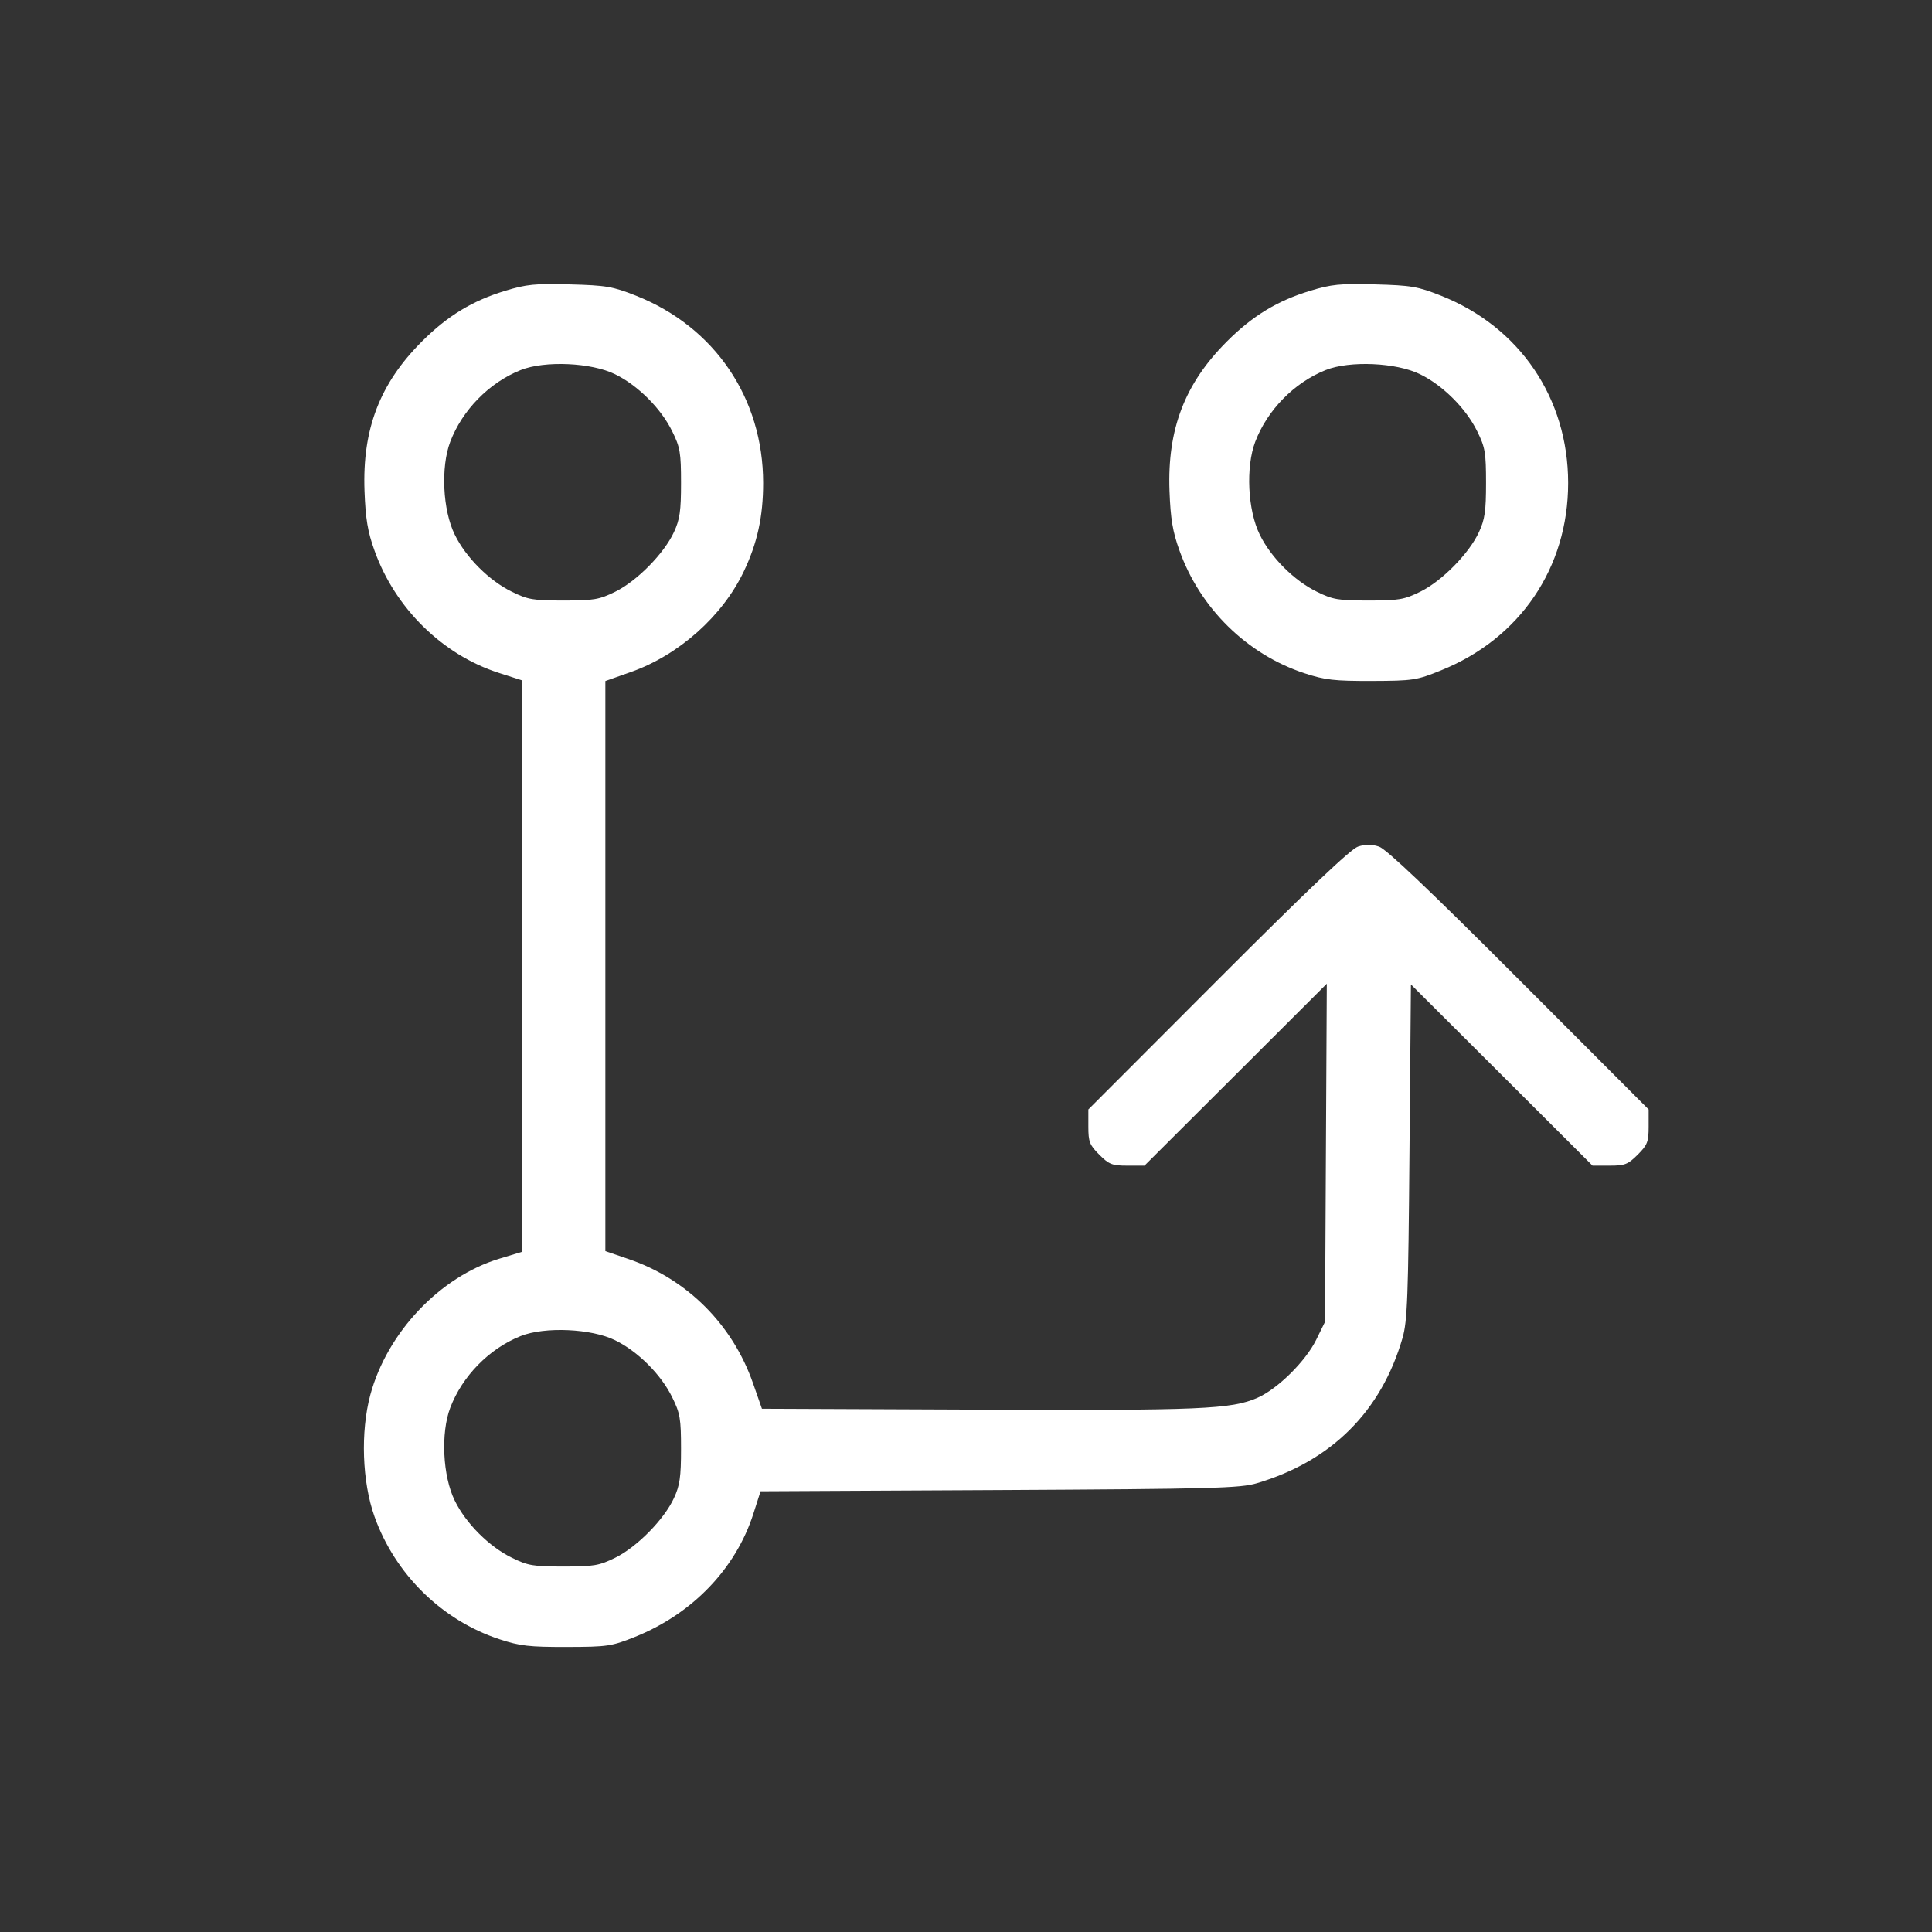 <svg xmlns="http://www.w3.org/2000/svg" class="icon icon-tabler icon-tabler-git-branch" width="24" height="24" viewBox="0 0 24 24" stroke-width="1" stroke="currentColor" fill="none" stroke-linecap="round" stroke-linejoin="round"><rect x="0" y="0" width="24" height="24" fill="#333333" stroke="none"/><path d="M6.274 3.613 C 5.869 3.736,5.560 3.923,5.242 4.241 C 4.718 4.764,4.500 5.331,4.528 6.098 C 4.541 6.446,4.567 6.603,4.652 6.839 C 4.907 7.554,5.496 8.134,6.197 8.359 L 6.480 8.450 6.480 12.001 L 6.480 15.552 6.203 15.636 C 5.465 15.860,4.810 16.552,4.600 17.328 C 4.477 17.786,4.498 18.408,4.652 18.839 C 4.908 19.557,5.492 20.130,6.207 20.364 C 6.459 20.447,6.576 20.460,7.040 20.459 C 7.549 20.458,7.598 20.450,7.888 20.334 C 8.600 20.048,9.139 19.488,9.358 18.806 L 9.448 18.525 12.414 18.510 C 15.082 18.496,15.404 18.487,15.614 18.425 C 16.540 18.150,17.159 17.533,17.423 16.620 C 17.483 16.410,17.494 16.119,17.509 14.304 L 17.527 12.229 18.655 13.354 L 19.783 14.480 19.996 14.480 C 20.184 14.480,20.223 14.465,20.344 14.344 C 20.465 14.223,20.480 14.184,20.480 13.995 L 20.480 13.782 18.871 12.171 C 17.757 11.056,17.221 10.547,17.131 10.517 C 17.037 10.486,16.963 10.486,16.869 10.517 C 16.779 10.547,16.243 11.056,15.129 12.171 L 13.520 13.782 13.520 13.995 C 13.520 14.184,13.535 14.223,13.656 14.344 C 13.777 14.465,13.816 14.480,14.004 14.480 L 14.217 14.480 15.350 13.350 L 16.482 12.220 16.471 14.320 L 16.460 16.420 16.350 16.644 C 16.219 16.910,15.873 17.252,15.623 17.363 C 15.297 17.507,14.916 17.523,12.142 17.511 L 9.465 17.500 9.353 17.180 C 9.097 16.450,8.531 15.886,7.807 15.640 L 7.520 15.542 7.520 12.001 L 7.520 8.460 7.840 8.347 C 8.431 8.138,8.975 7.654,9.239 7.100 C 9.408 6.747,9.480 6.416,9.480 6.000 C 9.480 4.947,8.879 4.061,7.900 3.673 C 7.612 3.559,7.530 3.545,7.080 3.533 C 6.647 3.521,6.539 3.532,6.274 3.613 M16.274 3.613 C 15.869 3.736,15.560 3.923,15.242 4.241 C 14.718 4.764,14.500 5.331,14.528 6.098 C 14.541 6.446,14.567 6.603,14.652 6.839 C 14.908 7.557,15.492 8.130,16.207 8.364 C 16.459 8.447,16.576 8.460,17.040 8.459 C 17.553 8.457,17.596 8.451,17.900 8.328 C 18.882 7.933,19.480 7.053,19.480 6.000 C 19.480 4.947,18.879 4.061,17.900 3.673 C 17.612 3.559,17.530 3.545,17.080 3.533 C 16.647 3.521,16.539 3.532,16.274 3.613 M7.641 4.649 C 7.924 4.787,8.213 5.076,8.351 5.359 C 8.449 5.557,8.460 5.624,8.460 6.000 C 8.460 6.348,8.445 6.453,8.372 6.610 C 8.250 6.875,7.912 7.218,7.644 7.350 C 7.443 7.449,7.377 7.460,7.000 7.460 C 6.624 7.460,6.557 7.449,6.359 7.351 C 6.076 7.213,5.787 6.924,5.649 6.641 C 5.499 6.337,5.474 5.802,5.593 5.488 C 5.743 5.094,6.077 4.753,6.468 4.597 C 6.766 4.478,7.345 4.503,7.641 4.649 M17.641 4.649 C 17.924 4.787,18.213 5.076,18.351 5.359 C 18.449 5.557,18.460 5.624,18.460 6.000 C 18.460 6.348,18.445 6.453,18.372 6.610 C 18.250 6.875,17.912 7.218,17.644 7.350 C 17.443 7.449,17.377 7.460,17.000 7.460 C 16.624 7.460,16.557 7.449,16.359 7.351 C 16.076 7.213,15.787 6.924,15.649 6.641 C 15.499 6.337,15.474 5.802,15.593 5.488 C 15.743 5.094,16.077 4.753,16.468 4.597 C 16.766 4.478,17.345 4.503,17.641 4.649 M7.641 16.649 C 7.924 16.787,8.213 17.076,8.351 17.359 C 8.449 17.557,8.460 17.624,8.460 18.000 C 8.460 18.348,8.445 18.453,8.372 18.610 C 8.250 18.875,7.912 19.218,7.644 19.350 C 7.443 19.449,7.377 19.460,7.000 19.460 C 6.624 19.460,6.557 19.449,6.359 19.351 C 6.076 19.213,5.787 18.924,5.649 18.641 C 5.499 18.337,5.474 17.802,5.593 17.488 C 5.743 17.094,6.077 16.753,6.468 16.597 C 6.766 16.478,7.345 16.503,7.641 16.649 " stroke="none" fill="white" fill-rule="evenodd"></path></svg>